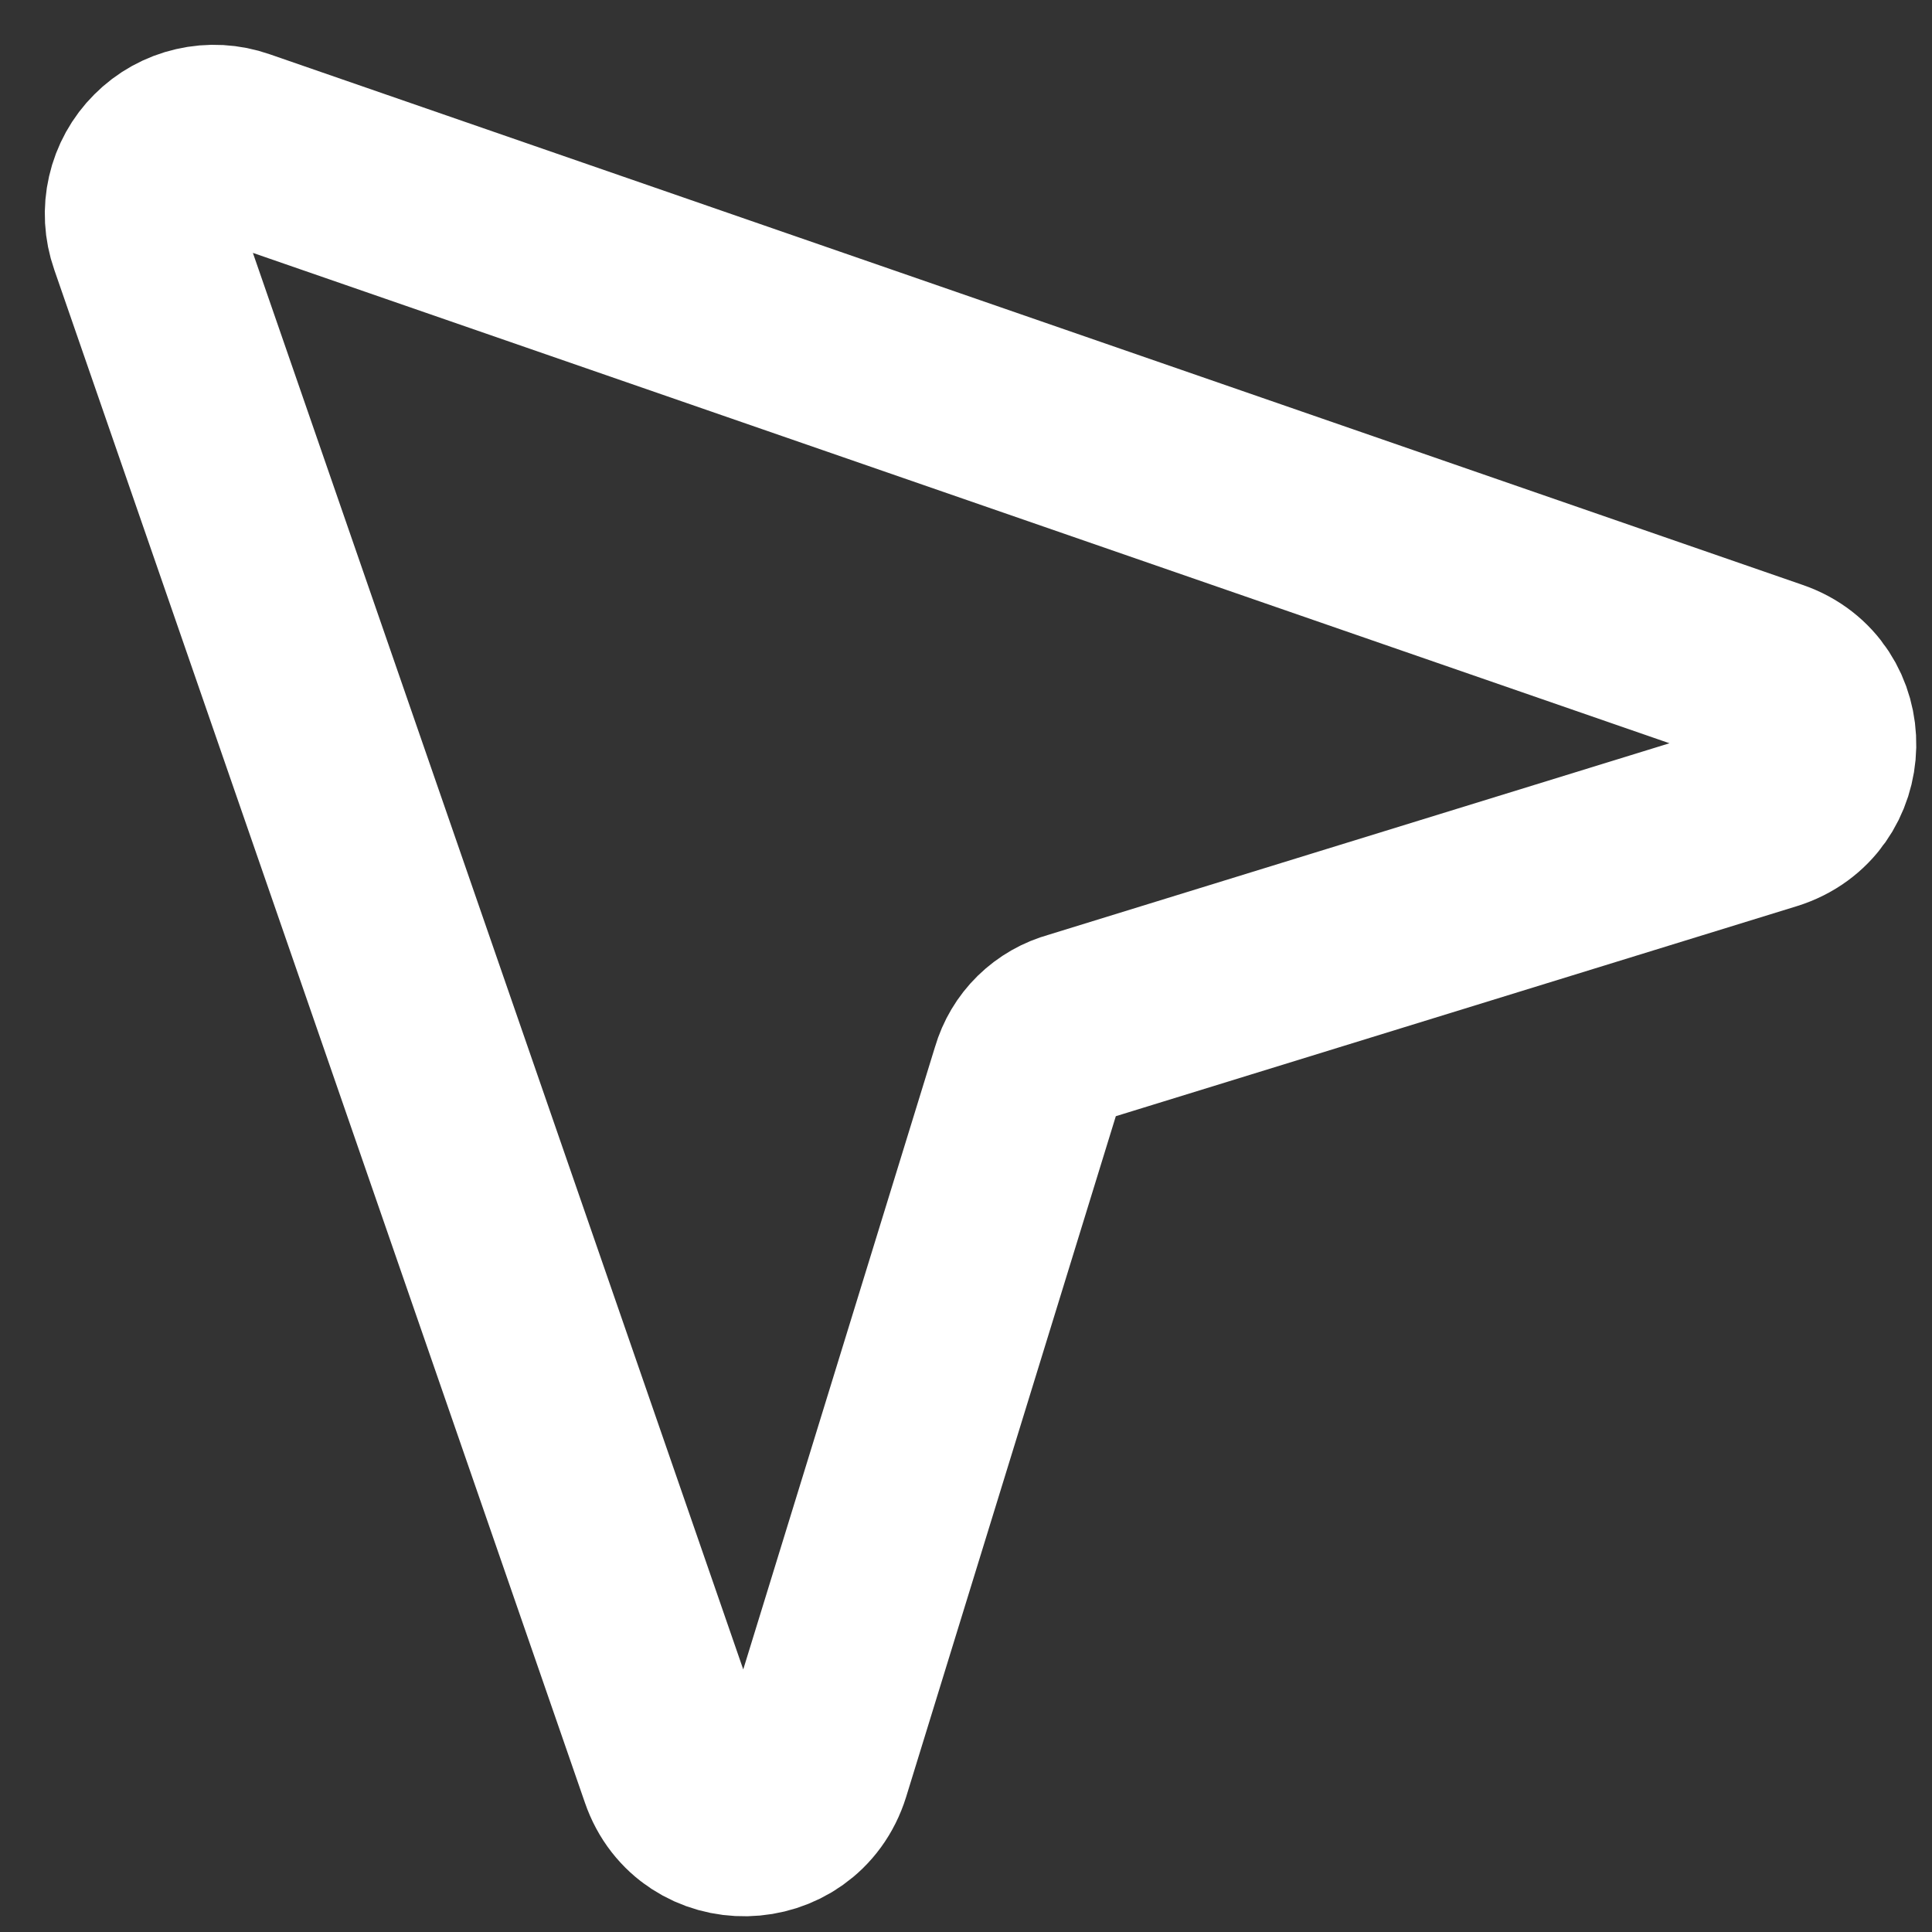 <svg width="20" height="20" viewBox="0 0 20 20" fill="none" xmlns="http://www.w3.org/2000/svg">
<rect x="0" y="0" width="20" height="20" fill="#333333" stroke="none"/>
<path d="M1.506 2.463L7 18.334C7.234 19.019 8.209 19 8.425 18.306L10.637 11.125C10.671 11.008 10.734 10.901 10.821 10.816C10.909 10.73 11.016 10.669 11.134 10.637L18.306 8.425C19 8.209 19.019 7.234 18.334 7L2.463 1.506C2.329 1.459 2.185 1.451 2.047 1.483C1.91 1.514 1.783 1.584 1.684 1.684C1.584 1.783 1.514 1.91 1.483 2.047C1.451 2.185 1.459 2.329 1.506 2.463V2.463Z" stroke="white" stroke-width="2" stroke-linecap="round" stroke-linejoin="round"/>
</svg>
